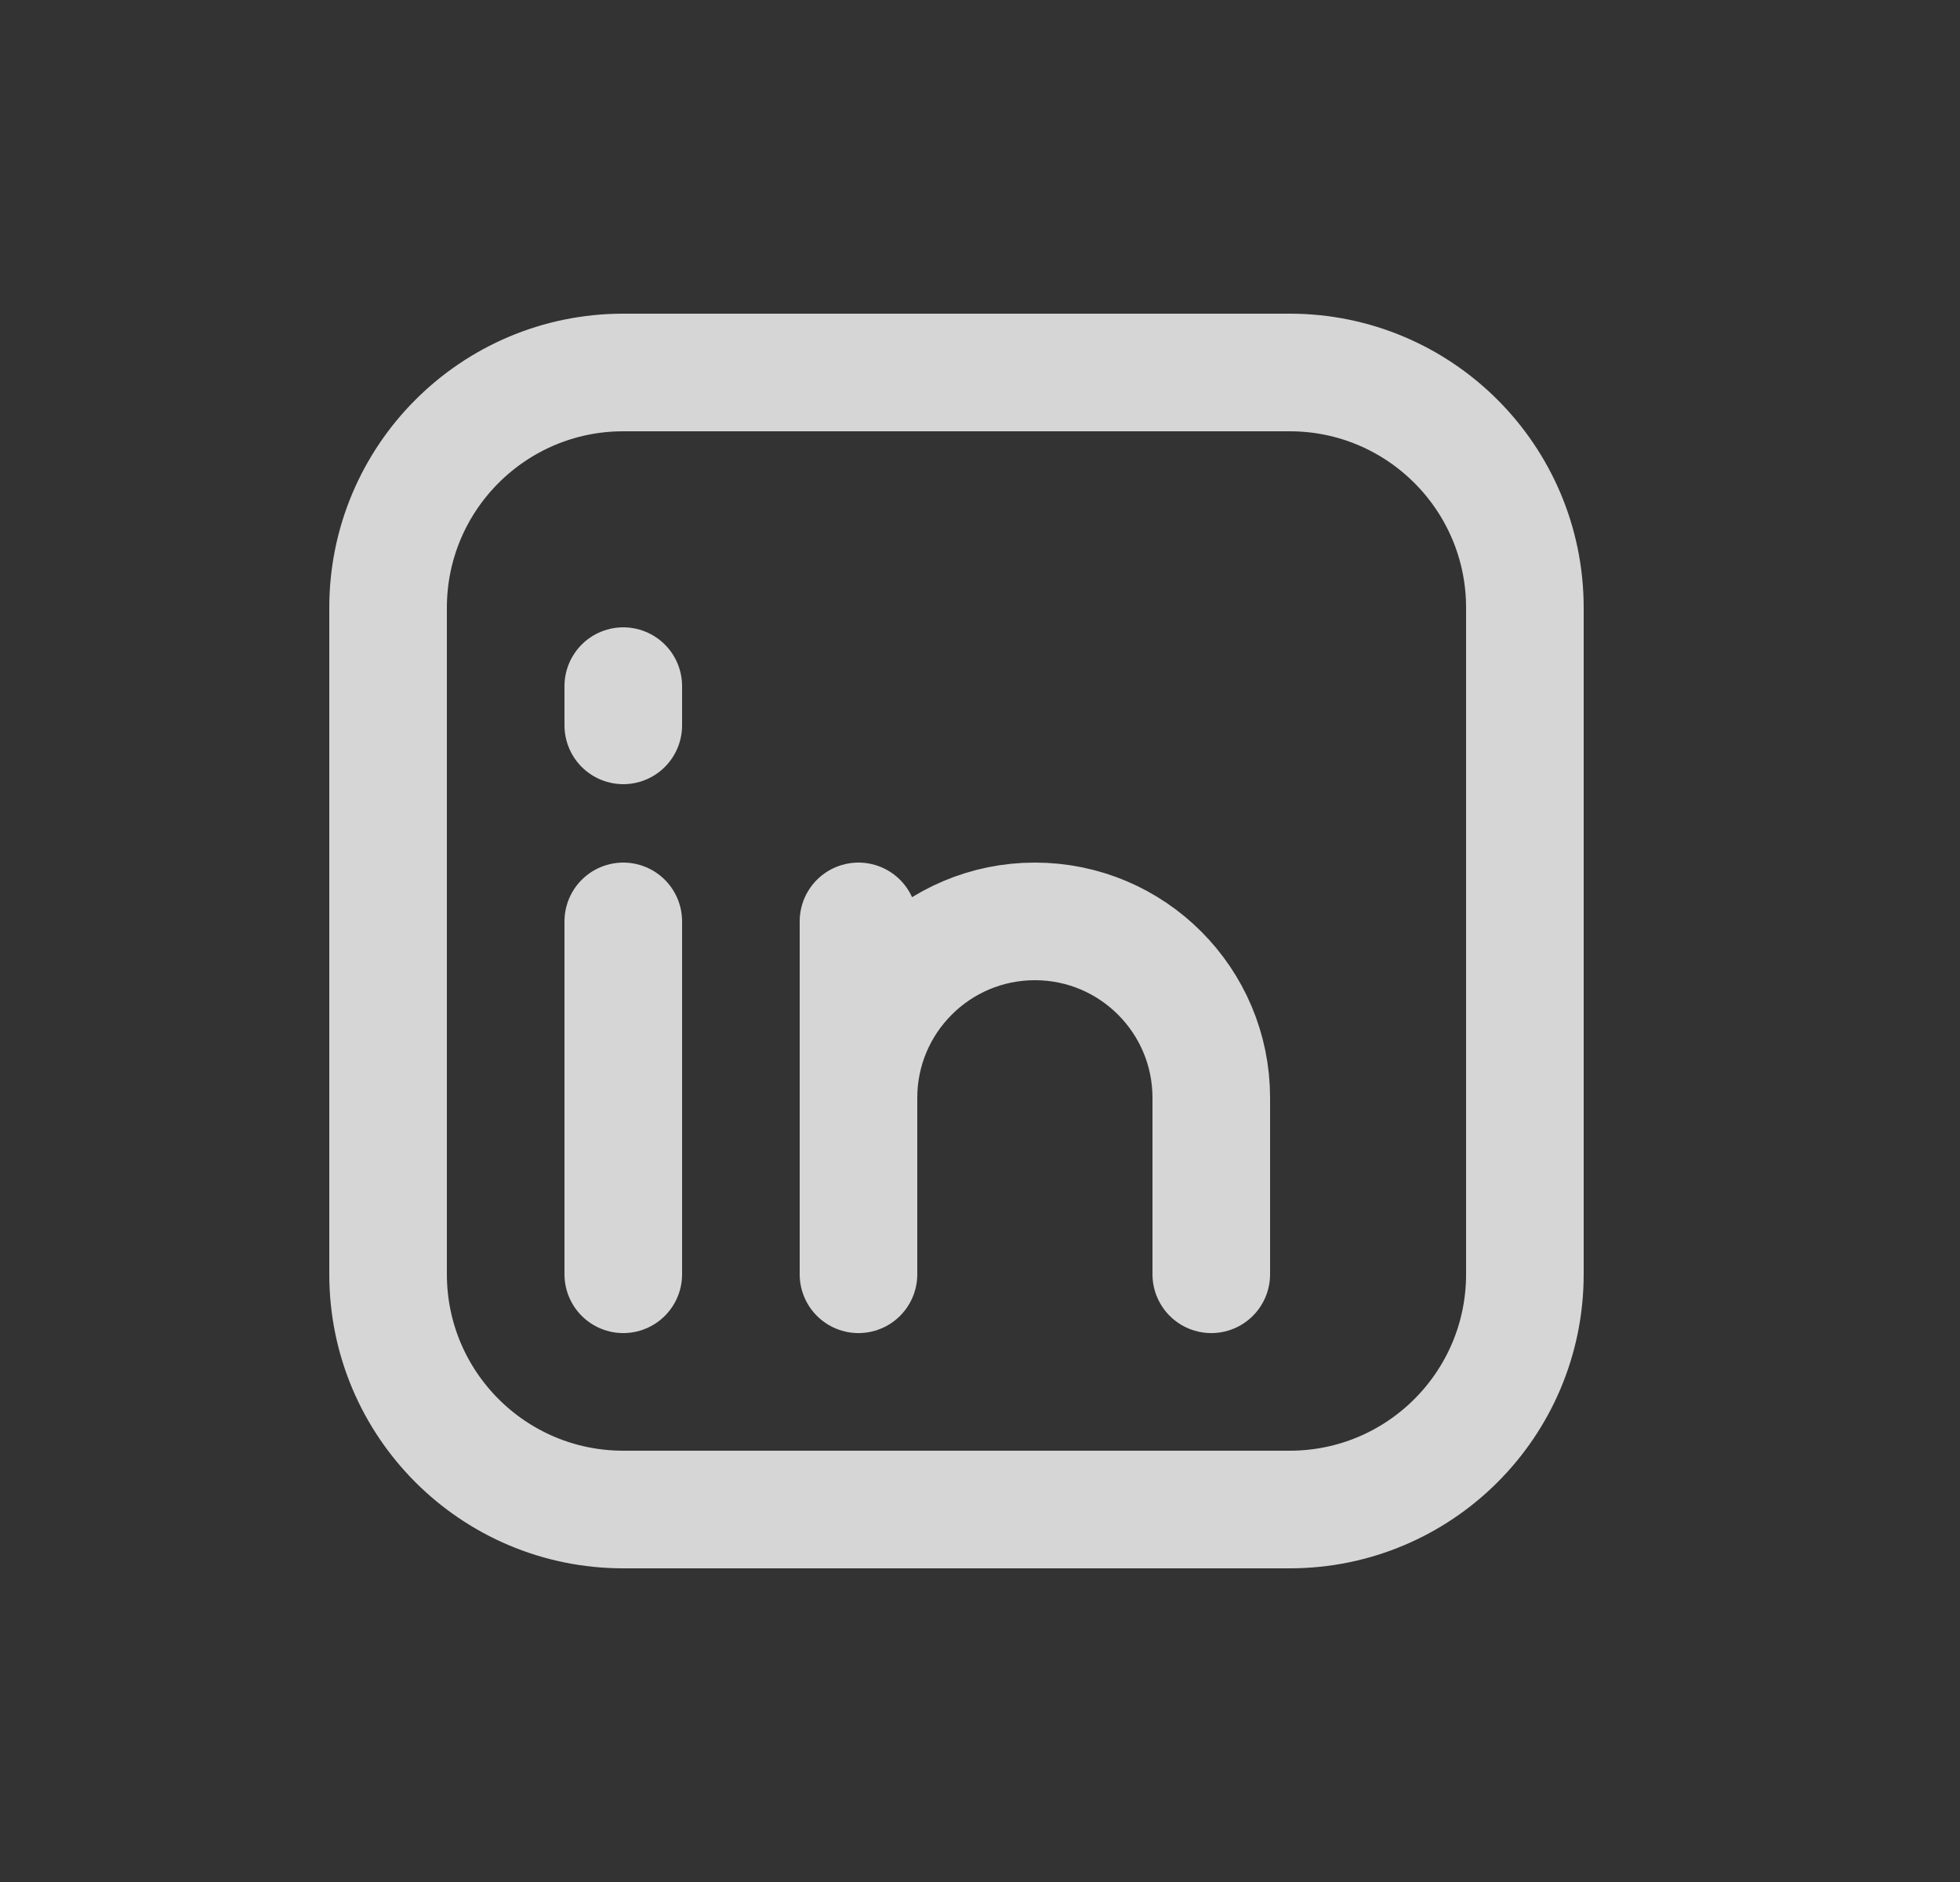 <svg width="25" height="24" viewBox="0 0 25 24" fill="none" xmlns="http://www.w3.org/2000/svg">
<rect x="0" y="0" width="25" height="24" fill="#333333" stroke="none"/>
<path d="M4.95 7.75C4.95 6.094 6.293 4.75 7.95 4.75H16.45C18.107 4.75 19.45 6.094 19.45 7.75V16.25C19.45 17.907 18.107 19.25 16.45 19.25H7.95C6.293 19.25 4.95 17.907 4.95 16.25V7.75Z" stroke="white" stroke-opacity="0.8" stroke-width="1.5" stroke-linecap="round" stroke-linejoin="round"/>
<path d="M15.45 16.25V14C15.45 12.758 14.443 11.75 13.2 11.75C11.958 11.75 10.95 12.758 10.95 14V16.25V11.75" stroke="white" stroke-opacity="0.8" stroke-width="1.5" stroke-linecap="round" stroke-linejoin="round"/>
<path d="M7.95 11.75V16.25" stroke="white" stroke-opacity="0.8" stroke-width="1.5" stroke-linecap="round" stroke-linejoin="round"/>
<path d="M7.95 8.75V9.25" stroke="white" stroke-opacity="0.8" stroke-width="1.5" stroke-linecap="round" stroke-linejoin="round"/>
</svg>
